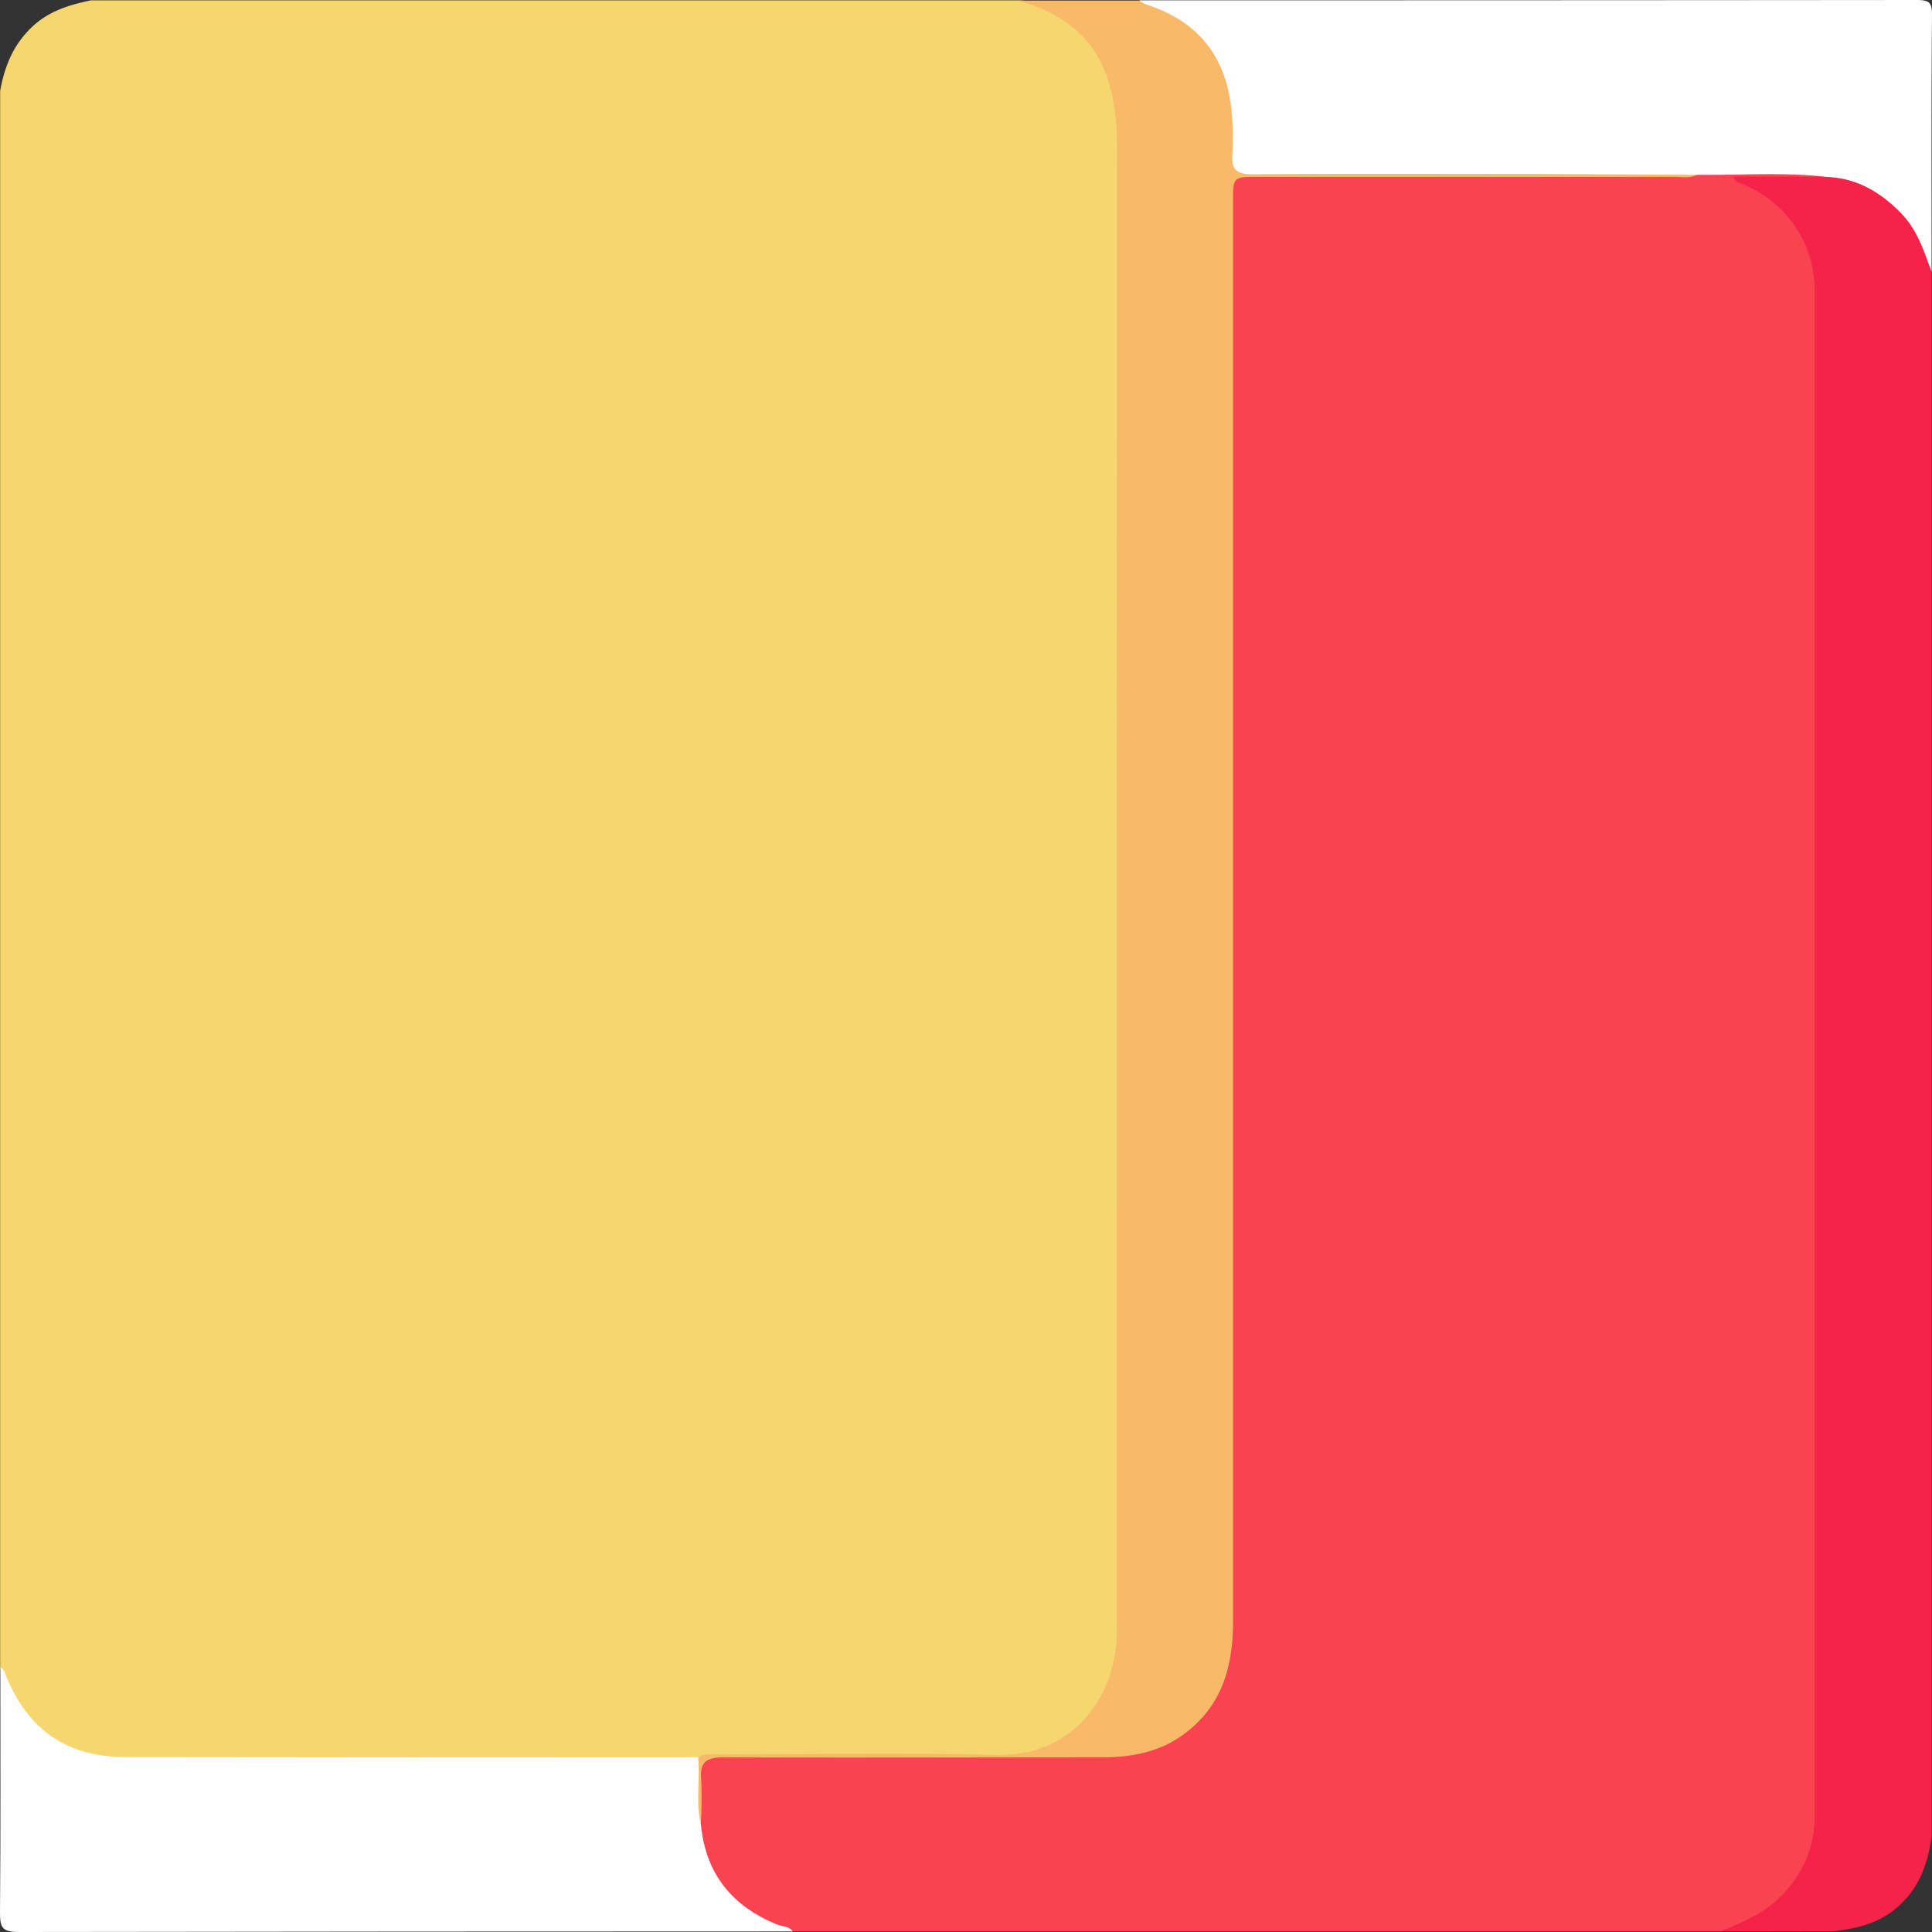<svg xmlns="http://www.w3.org/2000/svg" viewBox="0 0 384 384"><rect x="0" y="0" width="384" height="384" fill="#333333" stroke="none"/><defs><style>.cls-1{fill:#f5d66f;}.cls-2{fill:#f94350;}.cls-3{fill:#f8ba69;}.cls-4{fill:#f62349;}.cls-5{fill:#fefefe;}</style></defs><g id="Layer_2" data-name="Layer 2"><g id="Layer_1-2" data-name="Layer 1"><path class="cls-1" d="M18.06.07H202.49c7.66.4,13.57,3.76,17.44,10.44a30.11,30.11,0,0,1,3.61,12.85c.13,1.62.07,3.25.07,4.87q0,146.63,0,293.25c0,6.77-1,13.12-4.86,18.88a20.33,20.33,0,0,1-17.39,9.35c-16.6.24-33.21.09-49.81.06a76.94,76.94,0,0,0-12.69.72,19.58,19.58,0,0,1-5.18.54q-54,0-108.09,0a29.51,29.51,0,0,1-19.28-6.89c-4.09-3.33-5.29-7.94-6.28-12.72V18.06C.89,13.33,2.52,9.13,6.12,5.59,9.55,2.22,13.66,1,18.06.07Z"/><path class="cls-2" d="M341.94,383.89H157.51c-8.84-.67-14.38-5.71-17.83-13.5a16.55,16.55,0,0,1-1.65-8.64c.55-2.73.31-5.49.37-8.23.1-4.18.39-4.48,4.51-4.48,18.86,0,37.72.25,56.58-.12a225.58,225.58,0,0,0,25.68-2c9.37-1.26,16.44-8.91,17.74-18.26a85.43,85.43,0,0,0,.68-11.95q0-135.45,0-270.9c0-13.44-.17-11.62,11.84-11.65q35.78-.09,71.57,0a53.08,53.08,0,0,0,10.38-1.17c7-.23,14.09-.15,21.14-.07,1.8,0,3.84-.2,4.59,2.18A3.28,3.28,0,0,1,360,36.82c-3.74.09-7.49.43-9.91-.12,6.88,3.69,11.27,10.27,12.16,19.24.17,1.74.09,3.5.09,5.25V357.83c0,3.75.1,7.5-1.32,11.07C357.55,377.59,351.62,383.12,341.94,383.89Z"/><path class="cls-3" d="M337.25,34.75c-1.42.74-2.95.41-4.42.41q-41.41,0-82.83,0c-4.91,0-4.92,0-4.92,4.93q0,141.09,0,282.17c0,8.94-2.16,16.79-9.73,22.39-4.85,3.59-10.41,4.63-16.27,4.64-25.1,0-50.21.1-75.32,0-3.45,0-4.68,1-4.39,4.42a89.52,89.52,0,0,1-.08,9,1.31,1.31,0,0,1-1.45-.93c-.81-4.23-1.82-8.5.9-12.48,1.23-.85,2.64-.61,4-.61,18.49,0,37-.33,55.46.11,14,.33,23-10.15,23.74-23.15.08-1.25,0-2.5,0-3.75q0-146.13.07-292.27c0-13.68-3.25-24.79-19.56-29.52h24c10,.79,15.71,6.73,18.76,15.69a36.59,36.59,0,0,1,1.6,11.42c.08,5.46.35,5.75,5.73,5.75,26.2,0,52.4,0,78.6,0C333.29,33,335.77,32.28,337.25,34.75Z"/><path class="cls-4" d="M341.94,383.89c4.46-1.87,8.9-3.63,12.37-7.36A22,22,0,0,0,360.67,361q0-151.5,0-303a22.67,22.67,0,0,0-14.94-21.62,1.71,1.71,0,0,1-1.14-1.26h18.54c1.44-1.57,3.17-1.07,4.85-.64a20.47,20.47,0,0,1,15.56,17.76c.07.61-.09,1.25.38,1.76v311.1c-.74,4.85-2.06,9.25-5.76,13-3.91,4-8.61,5.15-13.73,5.75Z"/><path class="cls-5" d="M383.92,54.05c-1.52-4.16-2.86-8.41-6.09-11.7-4.05-4.14-8.74-6.94-14.7-7.18-8.61-1-17.25-.32-25.88-.42-11.47-.06-22.95-.15-34.42-.17-18,0-35.93-.08-53.89.06-3.11,0-4.23-.87-4-4a52.5,52.5,0,0,0-.14-8.22c-.89-11-6.57-18.26-17.16-21.59a5.43,5.43,0,0,1-1.18-.77Q303.7.07,380.92,0c2.57,0,3.1.5,3.08,3.07C383.85,20.06,383.92,37.06,383.92,54.05Z"/><path class="cls-5" d="M138.76,349.26c.44,4.46-.52,9,.56,13.42.94,9.79,6.22,16.24,15.23,19.87,1,.4,2.28.23,3,1.34q-76.89,0-153.79.11C.3,384,0,383,0,380.06c.14-16.21.07-32.43.07-48.64.8.33.91,1.14,1.19,1.81,4.38,10.68,12.13,16,23.69,16Q81.86,349.32,138.76,349.26Z"/></g></g></svg>